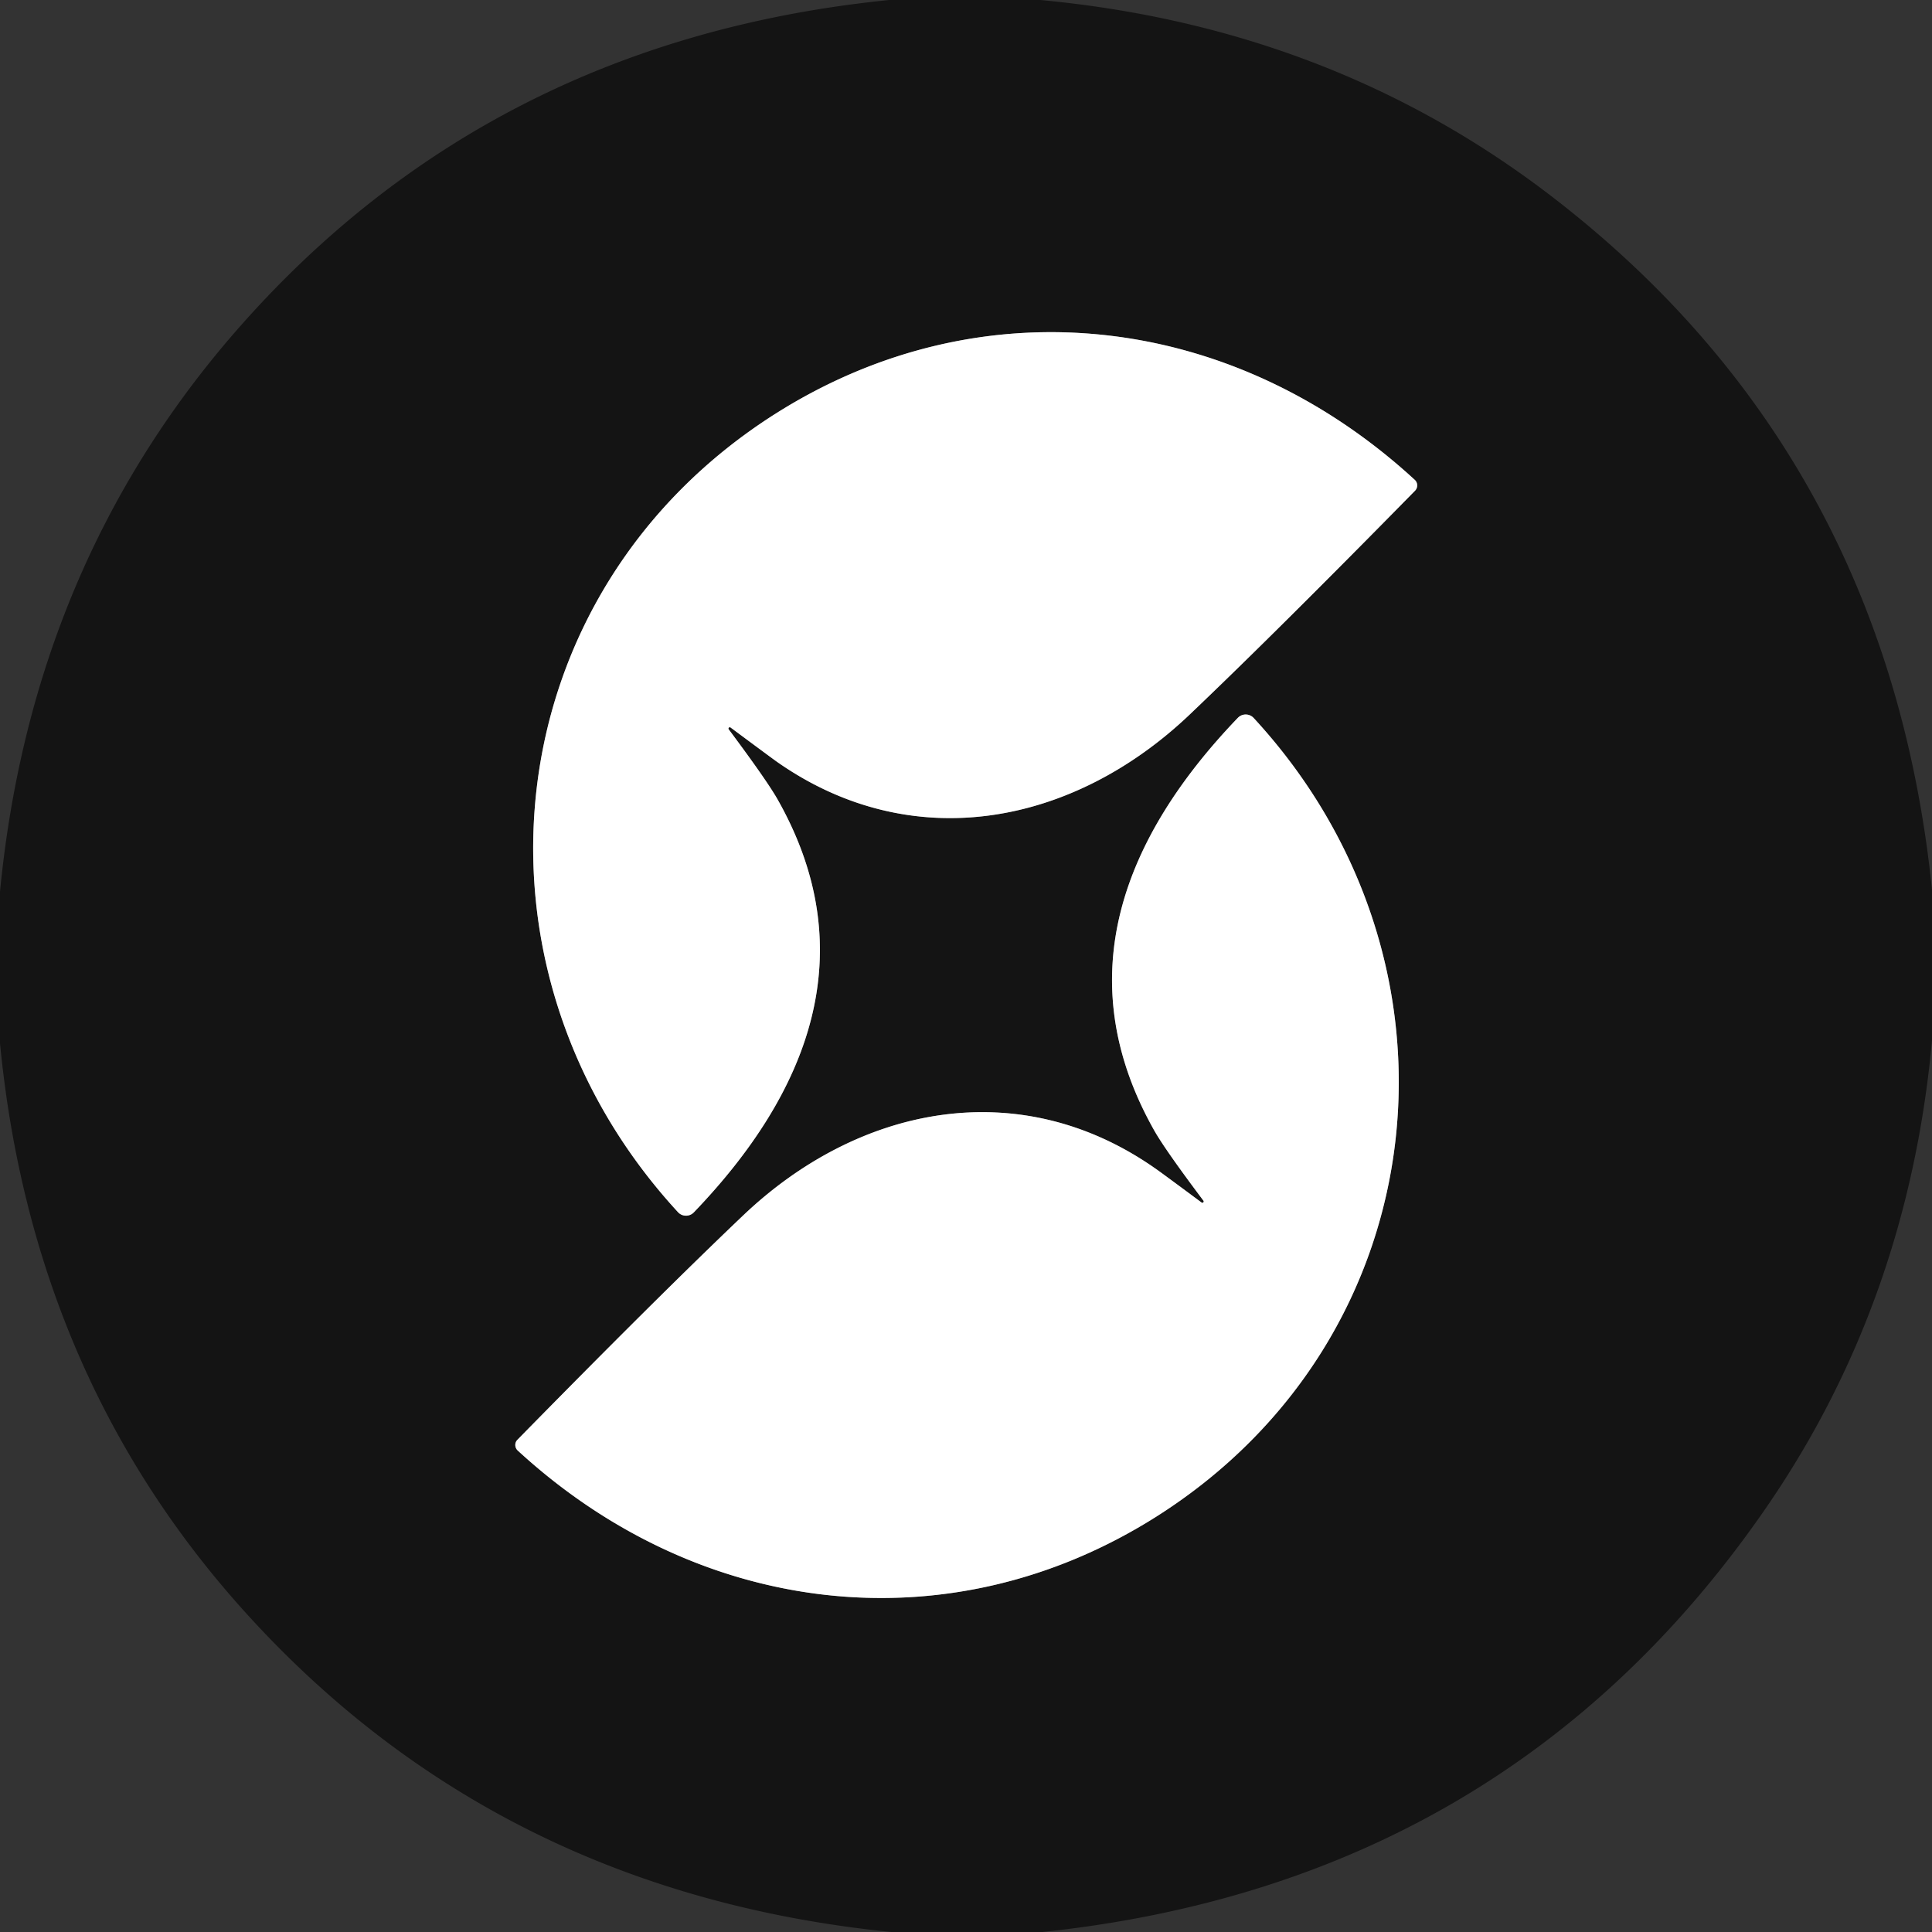 <?xml version="1.0" encoding="UTF-8" standalone="no"?>
<!DOCTYPE svg PUBLIC "-//W3C//DTD SVG 1.1//EN" "http://www.w3.org/Graphics/SVG/1.1/DTD/svg11.dtd">
<svg xmlns="http://www.w3.org/2000/svg" version="1.1" viewBox="0.00 0.00 128.00 128.00">
<rect x="0.00" y="0.00" width="128.00" height="128.00" fill="#333333" stroke="none"/>
<g stroke-width="2.00" fill="none" stroke-linecap="butt">
<path stroke="#8a8a8a" vector-effect="non-scaling-stroke" d="
  M 48.39 48.19
  Q 51.19 50.27 51.49 50.48
  C 60.46 56.76 71.12 54.68 78.84 47.32
  Q 84.53 41.90 93.75 32.51
  A 0.50 0.50 0.0 0 0 93.74 31.80
  C 81.75 20.76 65.14 18.72 51.41 27.39
  C 32.64 39.26 30.06 64.18 44.92 80.31
  A 0.72 0.72 0.0 0 0 45.97 80.32
  C 53.51 72.47 57.29 63.17 51.52 52.97
  Q 50.80 51.70 48.27 48.31
  A 0.09 0.09 0.0 0 1 48.39 48.19"
/>
<path stroke="#8a8a8a" vector-effect="non-scaling-stroke" d="
  M 79.62 79.68
  Q 76.82 77.60 76.52 77.40
  C 67.54 71.12 56.89 73.21 49.18 80.58
  Q 43.49 86.00 34.28 95.39
  A 0.50 0.49 44.2 0 0 34.30 96.10
  C 46.29 107.13 62.90 109.15 76.61 100.48
  C 95.37 88.60 97.93 63.68 83.06 47.57
  A 0.72 0.72 0.0 0 0 82.01 47.56
  C 74.48 55.41 70.71 64.71 76.48 74.91
  Q 77.20 76.18 79.74 79.56
  A 0.09 0.09 0.0 0 1 79.62 79.68"
/>
</g>
<path fill="#141414" d="
  M 68.92 0.00
  Q 88.19 1.80 102.76 12.98
  Q 125.03 30.07 128.00 58.94
  L 128.00 68.94
  Q 126.40 86.37 116.88 100.08
  Q 99.77 124.75 69.07 128.00
  L 59.04 128.00
  Q 33.36 125.41 16.68 107.29
  Q 2.17 91.54 0.00 69.12
  L 0.00 59.07
  Q 2.09 37.54 15.54 22.04
  Q 32.37 2.67 58.92 0.00
  L 68.92 0.00
  Z
  M 48.39 48.19
  Q 51.19 50.27 51.49 50.48
  C 60.46 56.76 71.12 54.68 78.84 47.32
  Q 84.53 41.90 93.75 32.51
  A 0.50 0.50 0.0 0 0 93.74 31.80
  C 81.75 20.76 65.14 18.72 51.41 27.39
  C 32.64 39.26 30.06 64.18 44.92 80.31
  A 0.72 0.72 0.0 0 0 45.97 80.32
  C 53.51 72.47 57.29 63.17 51.52 52.97
  Q 50.80 51.70 48.27 48.31
  A 0.09 0.09 0.0 0 1 48.39 48.19
  Z
  M 79.62 79.68
  Q 76.82 77.60 76.52 77.40
  C 67.54 71.12 56.89 73.21 49.18 80.58
  Q 43.49 86.00 34.28 95.39
  A 0.50 0.49 44.2 0 0 34.30 96.10
  C 46.29 107.13 62.90 109.15 76.61 100.48
  C 95.37 88.60 97.93 63.68 83.06 47.57
  A 0.72 0.72 0.0 0 0 82.01 47.56
  C 74.48 55.41 70.71 64.71 76.48 74.91
  Q 77.20 76.18 79.74 79.56
  A 0.09 0.09 0.0 0 1 79.62 79.68
  Z"
/>
<path fill="#ffffff" d="
  M 48.27 48.31
  Q 50.80 51.70 51.52 52.97
  C 57.29 63.17 53.51 72.47 45.97 80.32
  A 0.72 0.72 0.0 0 1 44.92 80.31
  C 30.06 64.18 32.64 39.26 51.41 27.39
  C 65.14 18.72 81.75 20.76 93.74 31.80
  A 0.50 0.50 0.0 0 1 93.75 32.51
  Q 84.53 41.90 78.84 47.32
  C 71.12 54.68 60.46 56.76 51.49 50.48
  Q 51.19 50.27 48.39 48.19
  A 0.09 0.09 0.0 0 0 48.27 48.31
  Z"
/>
<path fill="#ffffff" d="
  M 79.62 79.68
  A 0.09 0.09 0.0 0 0 79.74 79.56
  Q 77.20 76.18 76.48 74.91
  C 70.71 64.71 74.48 55.41 82.01 47.56
  A 0.72 0.72 0.0 0 1 83.06 47.57
  C 97.93 63.68 95.37 88.60 76.61 100.48
  C 62.90 109.15 46.29 107.13 34.30 96.10
  A 0.50 0.49 44.2 0 1 34.28 95.39
  Q 43.49 86.00 49.18 80.58
  C 56.89 73.21 67.54 71.12 76.52 77.40
  Q 76.82 77.60 79.62 79.68
  Z"
/>
</svg>
